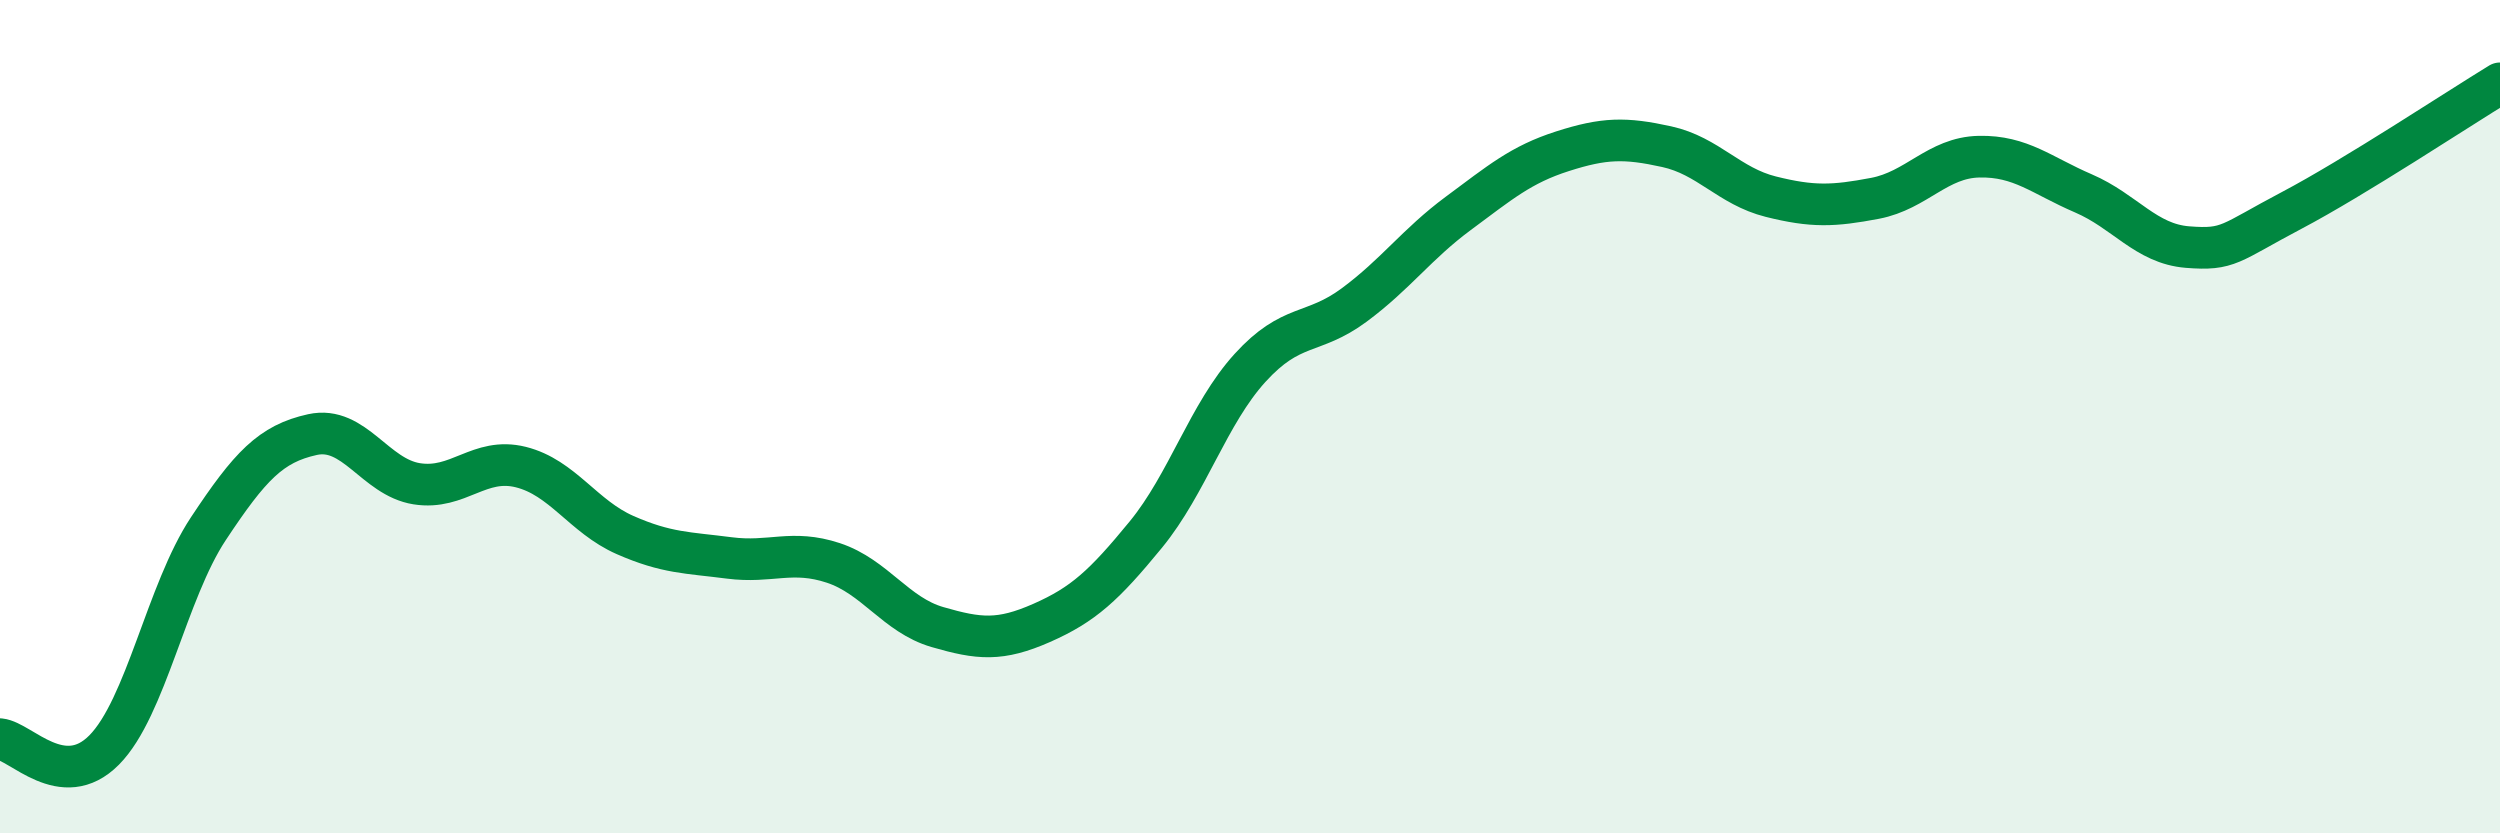 
    <svg width="60" height="20" viewBox="0 0 60 20" xmlns="http://www.w3.org/2000/svg">
      <path
        d="M 0,17.74 C 0.5,17.79 1.5,19.01 2.5,18 C 3.5,16.99 4,14.2 5,12.69 C 6,11.18 6.5,10.65 7.5,10.43 C 8.5,10.21 9,11.45 10,11.61 C 11,11.77 11.5,10.96 12.5,11.21 C 13.5,11.46 14,12.4 15,12.84 C 16,13.28 16.5,13.26 17.5,13.39 C 18.5,13.52 19,13.18 20,13.51 C 21,13.84 21.5,14.76 22.5,15.05 C 23.5,15.34 24,15.39 25,14.95 C 26,14.51 26.5,14.05 27.5,12.83 C 28.5,11.61 29,9.93 30,8.83 C 31,7.73 31.5,8.06 32.5,7.32 C 33.5,6.58 34,5.86 35,5.12 C 36,4.38 36.5,3.95 37.5,3.63 C 38.5,3.31 39,3.3 40,3.52 C 41,3.74 41.5,4.47 42.5,4.72 C 43.5,4.97 44,4.95 45,4.76 C 46,4.57 46.5,3.78 47.5,3.76 C 48.5,3.74 49,4.21 50,4.64 C 51,5.07 51.5,5.85 52.5,5.93 C 53.5,6.01 53.5,5.84 55,5.05 C 56.5,4.26 59,2.61 60,2L60 20L0 20Z"
        fill="#008740"
        opacity="0.1"
        stroke-linecap="round"
        stroke-linejoin="round"
      />
      <path
        d="M 0,17.74 C 0.5,17.79 1.5,19.01 2.5,18 C 3.5,16.99 4,14.2 5,12.69 C 6,11.18 6.5,10.65 7.5,10.43 C 8.5,10.21 9,11.45 10,11.61 C 11,11.77 11.5,10.96 12.5,11.21 C 13.5,11.46 14,12.4 15,12.84 C 16,13.28 16.5,13.26 17.5,13.39 C 18.5,13.52 19,13.18 20,13.51 C 21,13.84 21.5,14.76 22.5,15.05 C 23.5,15.34 24,15.39 25,14.95 C 26,14.51 26.5,14.05 27.5,12.83 C 28.5,11.61 29,9.93 30,8.83 C 31,7.73 31.5,8.06 32.5,7.32 C 33.5,6.58 34,5.86 35,5.12 C 36,4.38 36.5,3.95 37.5,3.63 C 38.5,3.31 39,3.3 40,3.52 C 41,3.74 41.5,4.47 42.5,4.72 C 43.5,4.97 44,4.95 45,4.76 C 46,4.57 46.5,3.78 47.5,3.76 C 48.5,3.74 49,4.21 50,4.64 C 51,5.07 51.5,5.85 52.5,5.93 C 53.5,6.01 53.5,5.84 55,5.05 C 56.5,4.26 59,2.61 60,2"
        stroke="#008740"
        stroke-width="1"
        fill="none"
        stroke-linecap="round"
        stroke-linejoin="round"
      />
    </svg>
  